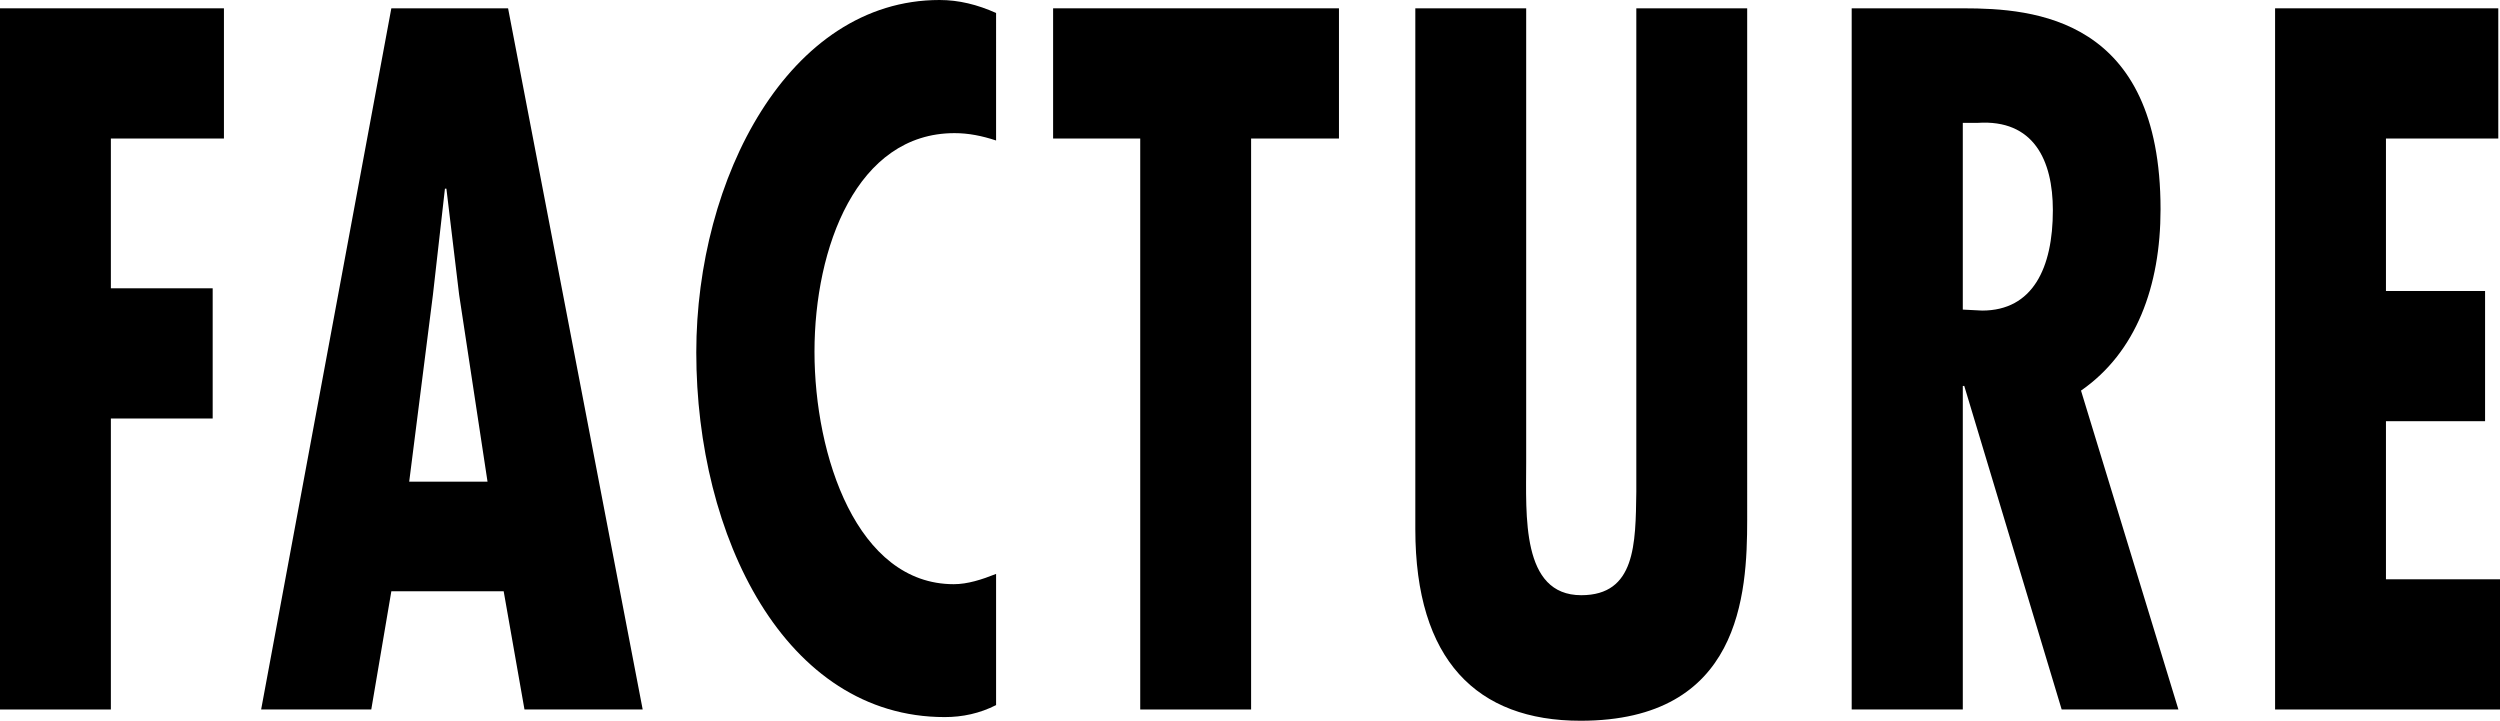 <?xml version="1.0" encoding="UTF-8"?><svg id="b" xmlns="http://www.w3.org/2000/svg" viewBox="0 0 102.15 29.45"><g id="c"><polygon points="0 .34 0 28.99 4.53 28.99 4.53 17.1 8.69 17.1 8.69 11.78 4.53 11.78 4.53 5.66 9.15 5.66 9.15 .34 0 .34"/><path d="M19.91,19.68h-3.19l.97-7.64.49-4.33h.06l.52,4.33,1.16,7.64ZM15.99.34l-5.32,28.65h4.5l.82-4.83h4.59l.85,4.83h4.83L20.76.34h-4.77Z"/><path d="M40.7.53c-.76-.34-1.52-.53-2.31-.53-6.17,0-9.94,7.3-9.94,14.4,0,7.52,3.62,14.9,10.15,14.9.73,0,1.43-.15,2.1-.49v-5.36c-.58.23-1.16.42-1.73.42-3.95,0-5.69-5.24-5.69-9.5s1.73-8.93,5.72-8.93c.58,0,1.12.11,1.7.3V.53Z"/><polygon points="43.03 .34 43.03 5.66 46.59 5.66 46.59 28.99 51.12 28.99 51.12 5.66 54.71 5.66 54.71 .34 43.03 .34"/><path d="M57.83.34v21.28c0,5.36,2.52,7.83,6.75,7.83,6.54,0,6.81-5.17,6.81-8.21V.34h-4.53v19.76c-.03,2.13-.03,4.22-2.25,4.22-2.46,0-2.25-3.27-2.25-5.43V.34h-4.53Z"/><path d="M80.2,5.02h.61c2.28-.15,3.07,1.52,3.07,3.57,0,2.36-.82,4.1-2.89,4.1l-.79-.04v-7.64ZM80.2,28.99v-13.22h.06l3.98,13.22h4.77l-3.98-13.03c2.25-1.56,3.25-4.26,3.25-7.41,0-7.83-5.17-8.21-8.06-8.21h-4.56v28.65h4.53Z"/><polygon points="92.96 .34 92.96 28.99 102.15 28.99 102.15 23.67 97.49 23.67 97.49 17.21 101.54 17.21 101.54 11.89 97.49 11.89 97.49 5.66 102.08 5.66 102.08 .34 92.96 .34"/></g></svg>